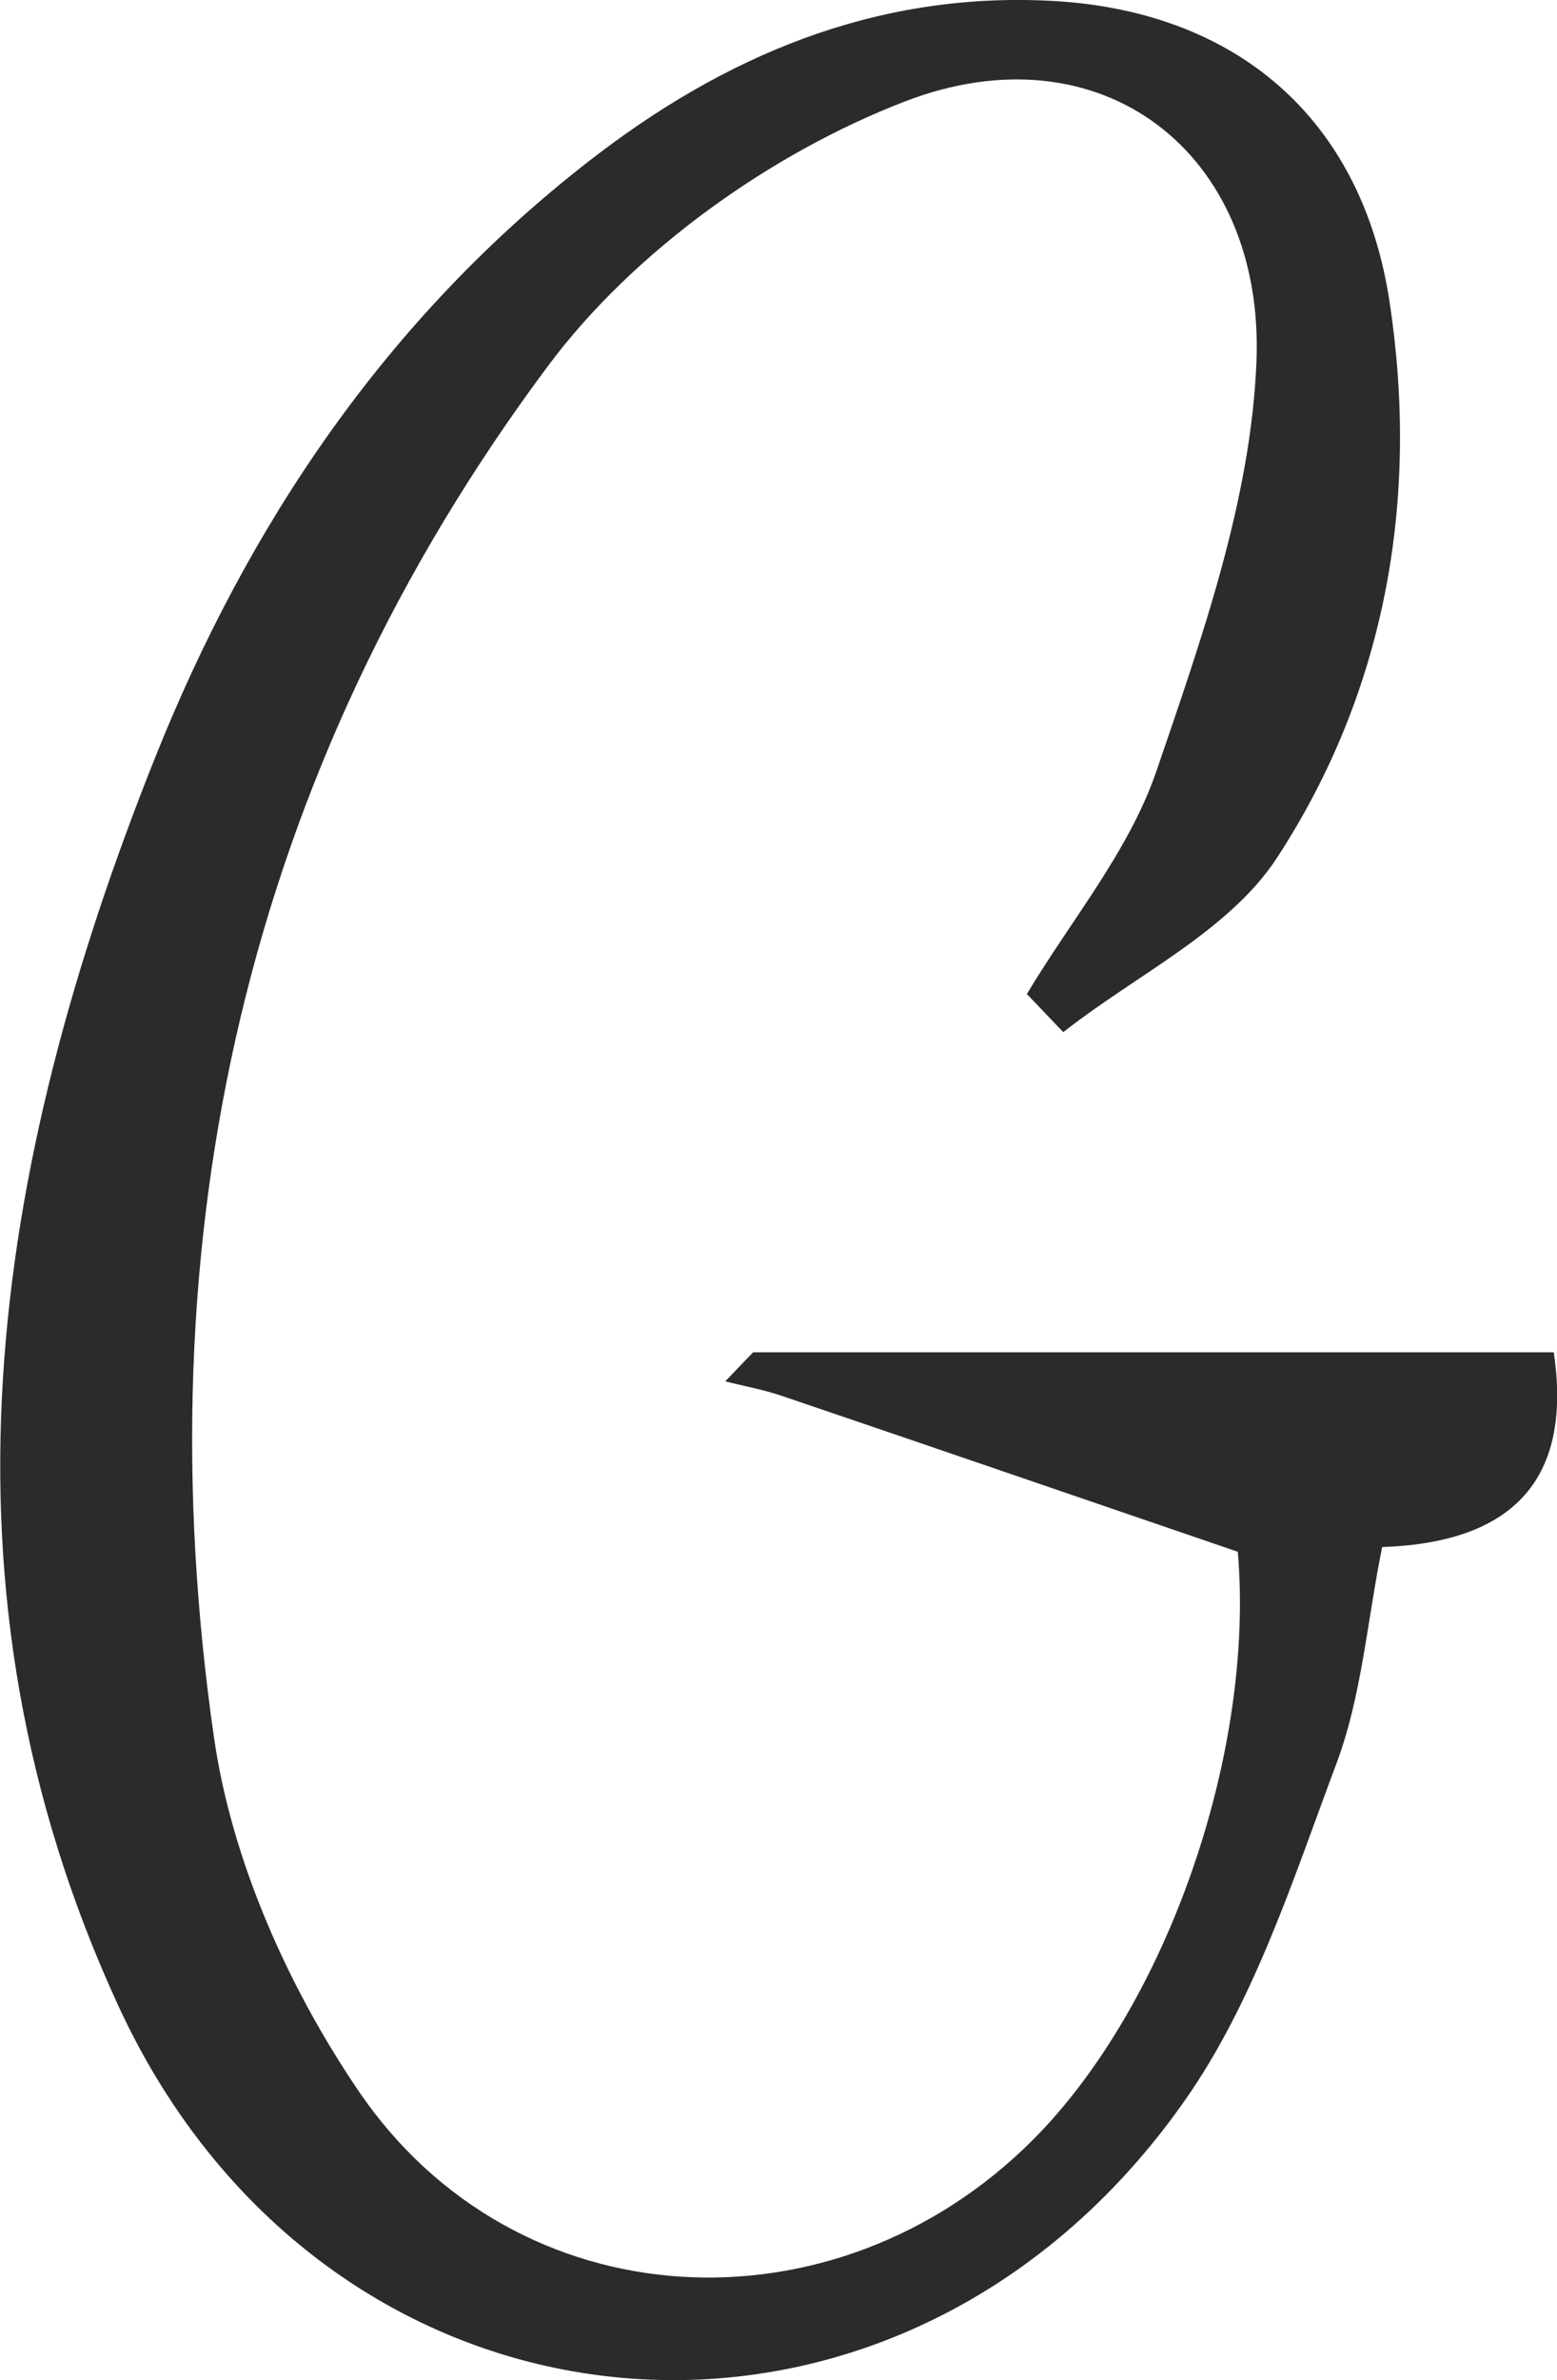 <?xml version="1.0" encoding="UTF-8"?>
<svg xmlns="http://www.w3.org/2000/svg" id="a" viewBox="0 0 91.8 140.21">
  <defs>
    <style>.b{fill:#2b2b2b;}</style>
  </defs>
  <path class="b" d="m60.54,58.56c2.61-4.36,6.03-8.43,7.64-13.13,2.68-7.84,5.58-16.01,5.9-24.14.49-12.32-9.18-19.75-20.71-15.32-7.91,3.04-16,8.81-21.04,15.56C14.48,45.44,8.38,72.98,12.62,102.37c1.04,7.23,4.37,14.7,8.52,20.8,9.27,13.64,28.09,14.57,39.76,2.88,7.95-7.96,13.09-22.89,12.08-34.64-9.07-3.1-17.99-6.17-26.93-9.2-1.07-.36-2.19-.56-3.29-.84.55-.57,1.09-1.14,1.64-1.71h47.21c1.02,6.9-1.79,11.19-10.12,11.47-.89,4.42-1.21,8.79-2.69,12.74-2.55,6.8-4.84,14.02-8.95,19.87-16.97,24.18-50.51,21.23-62.87-5.58-11.37-24.64-7.5-49.33,2.14-73.47,5.5-13.78,13.66-25.92,25.58-35.18C42.64,3.33,51.48-.44,61.78.04c11.05.51,18.49,6.9,20.14,17.69,1.79,11.69-.23,23-6.63,32.8-2.82,4.32-8.32,6.9-12.6,10.27-.72-.75-1.43-1.5-2.15-2.25Z"></path>
</svg>
